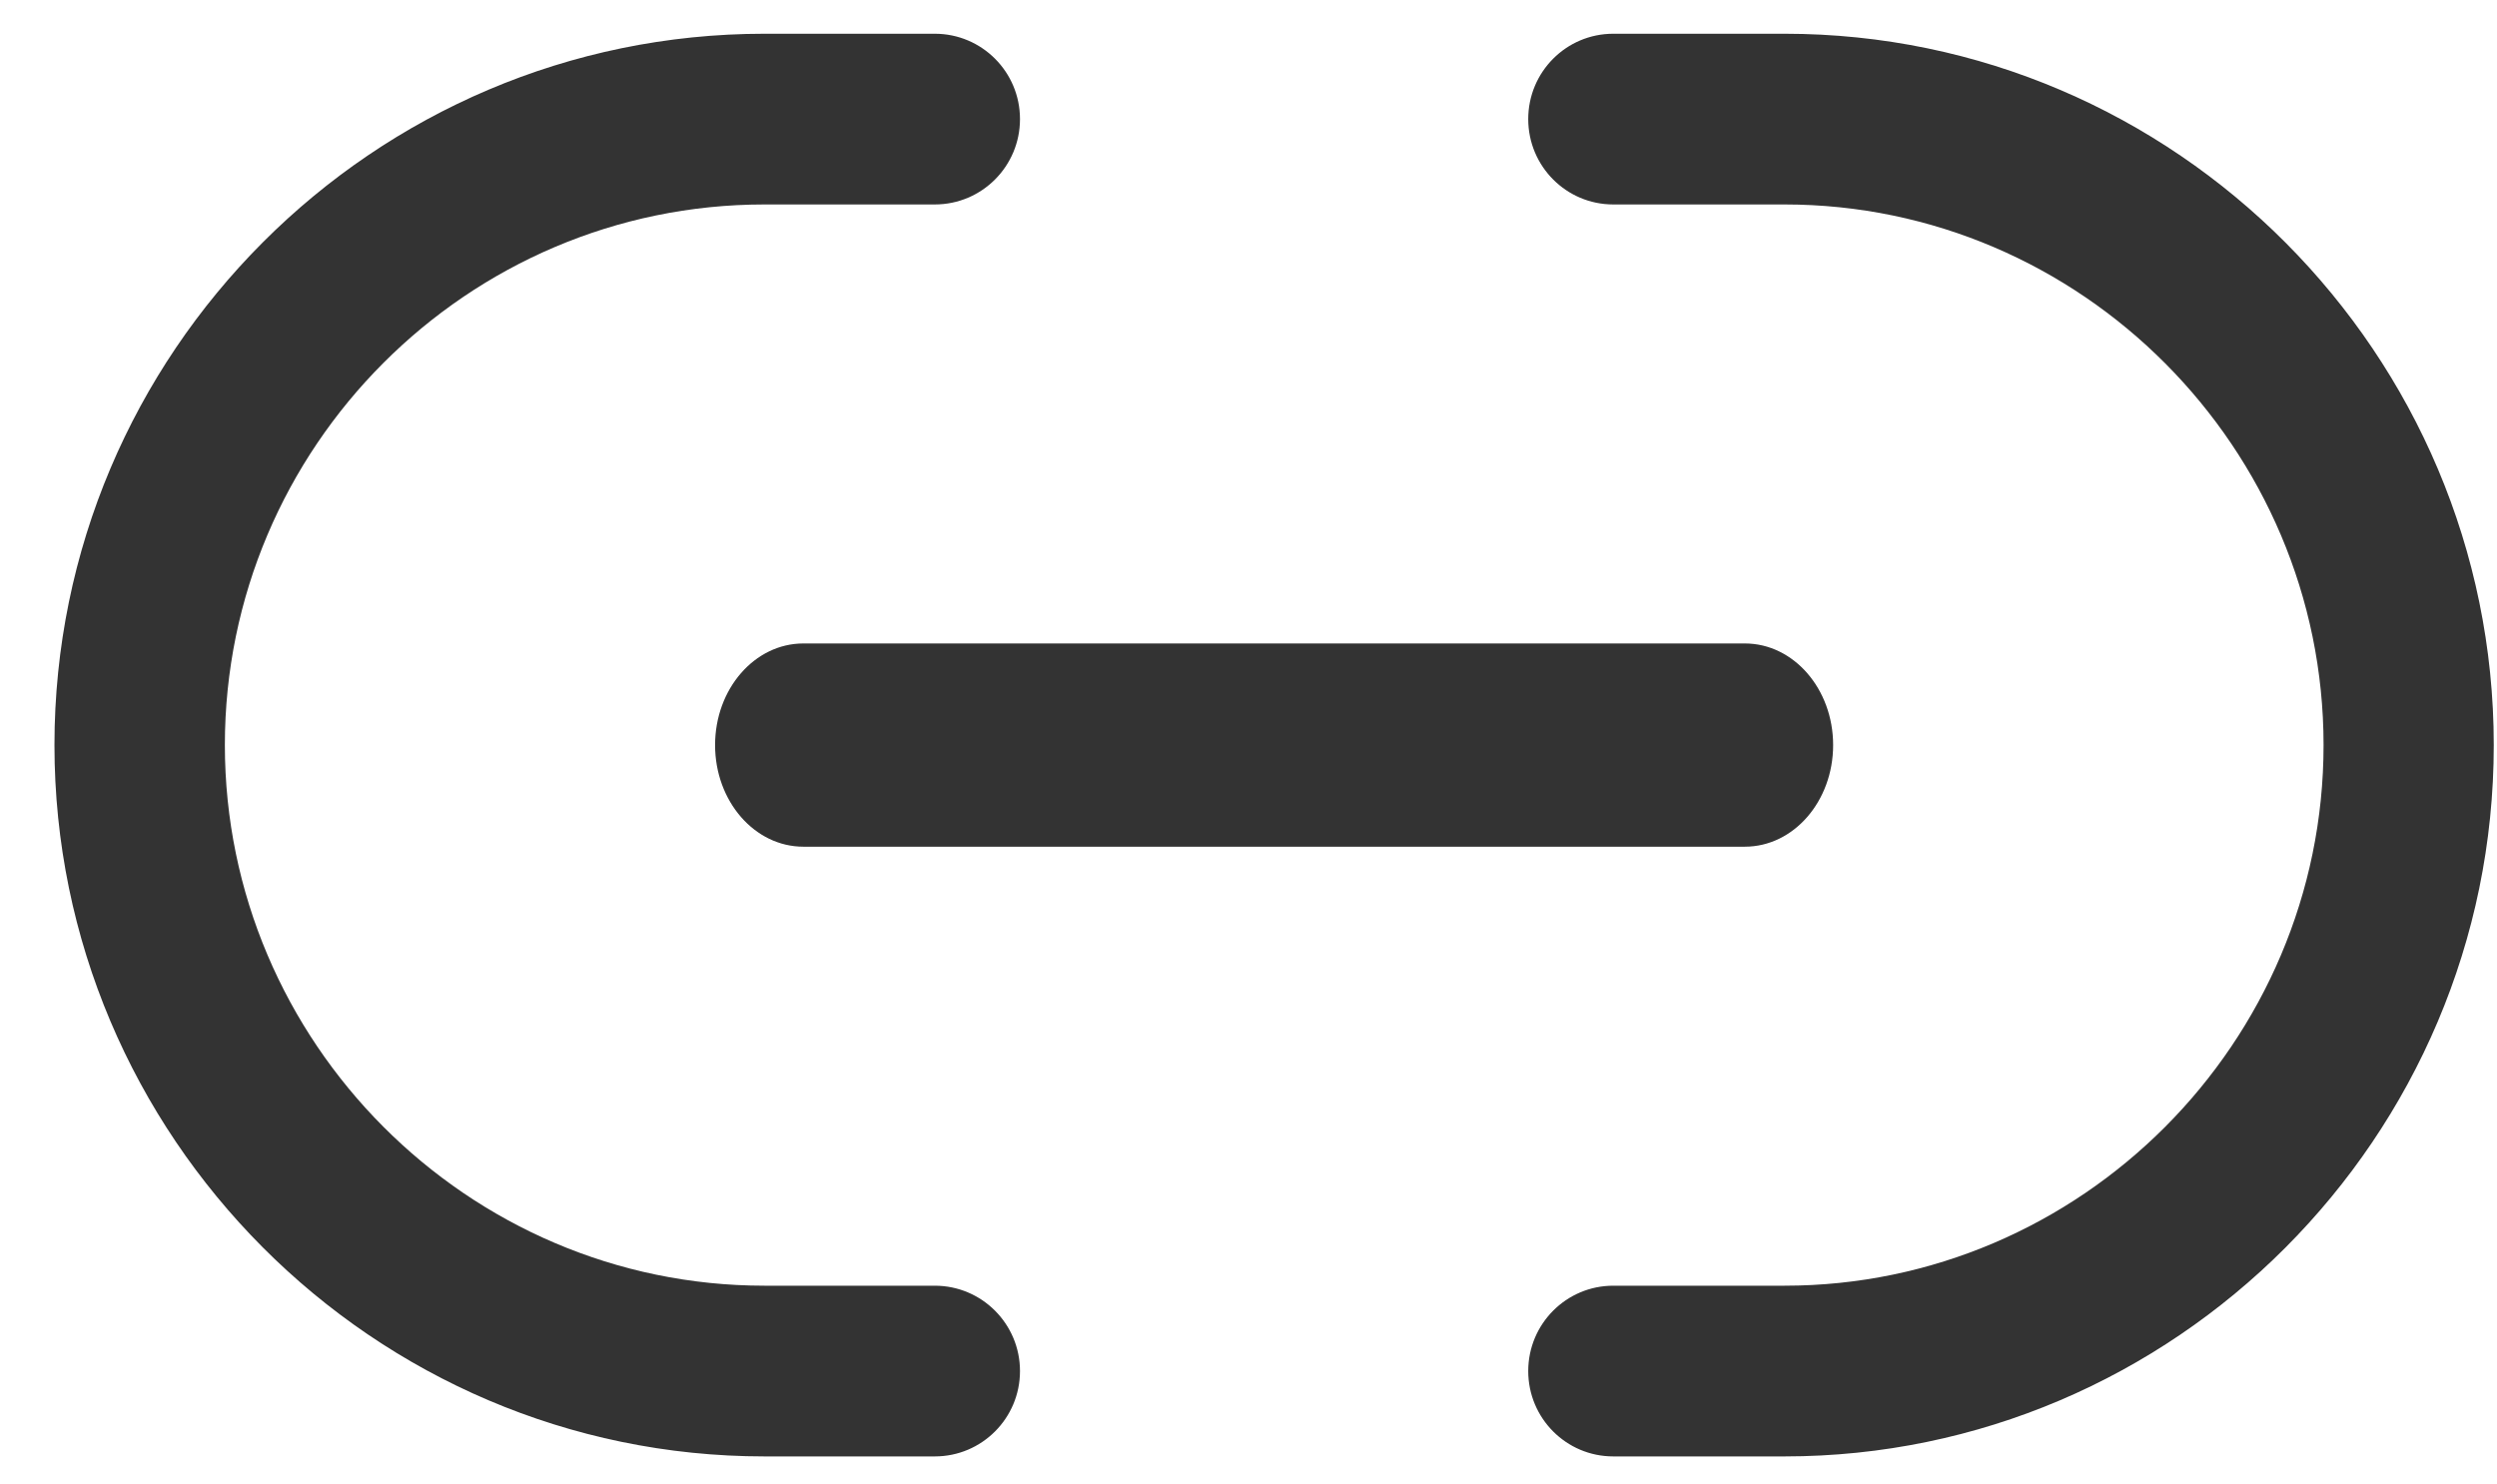 <svg width="37" height="22" viewBox="0 0 37 22" fill="none" xmlns="http://www.w3.org/2000/svg">
<path fill-rule="evenodd" clip-rule="evenodd" d="M22.645 1.765C22.645 1.066 23.209 0.5 23.905 0.5H26.444C32.236 0.5 36.952 5.251 36.952 11.042C36.952 16.853 32.216 21.584 26.444 21.584H23.905C23.209 21.584 22.645 21.018 22.645 20.319C22.645 19.621 23.209 19.054 23.905 19.054H26.444C30.827 19.054 34.43 15.453 34.43 11.042C34.43 6.645 30.84 3.03 26.444 3.03H23.905C23.209 3.03 22.645 2.464 22.645 1.765Z" fill="#333333"/>
<path fill-rule="evenodd" clip-rule="evenodd" d="M0.807 11.042C0.807 5.233 5.53 0.5 11.327 0.5H13.852C14.549 0.5 15.114 1.066 15.114 1.765C15.114 2.464 14.549 3.03 13.852 3.03H11.327C6.924 3.03 3.332 6.63 3.332 11.042C3.332 15.439 6.926 19.054 11.327 19.054H13.852C14.549 19.054 15.114 19.621 15.114 20.319C15.114 21.018 14.549 21.584 13.852 21.584H11.327C5.528 21.584 0.807 16.833 0.807 11.042Z" fill="#333333"/>
<path fill-rule="evenodd" clip-rule="evenodd" d="M10.596 11.042C10.596 10.21 11.182 9.536 11.904 9.536H25.855C26.577 9.536 27.163 10.21 27.163 11.042C27.163 11.874 26.577 12.548 25.855 12.548H11.904C11.182 12.548 10.596 11.874 10.596 11.042Z" fill="#333333"/>
</svg>
